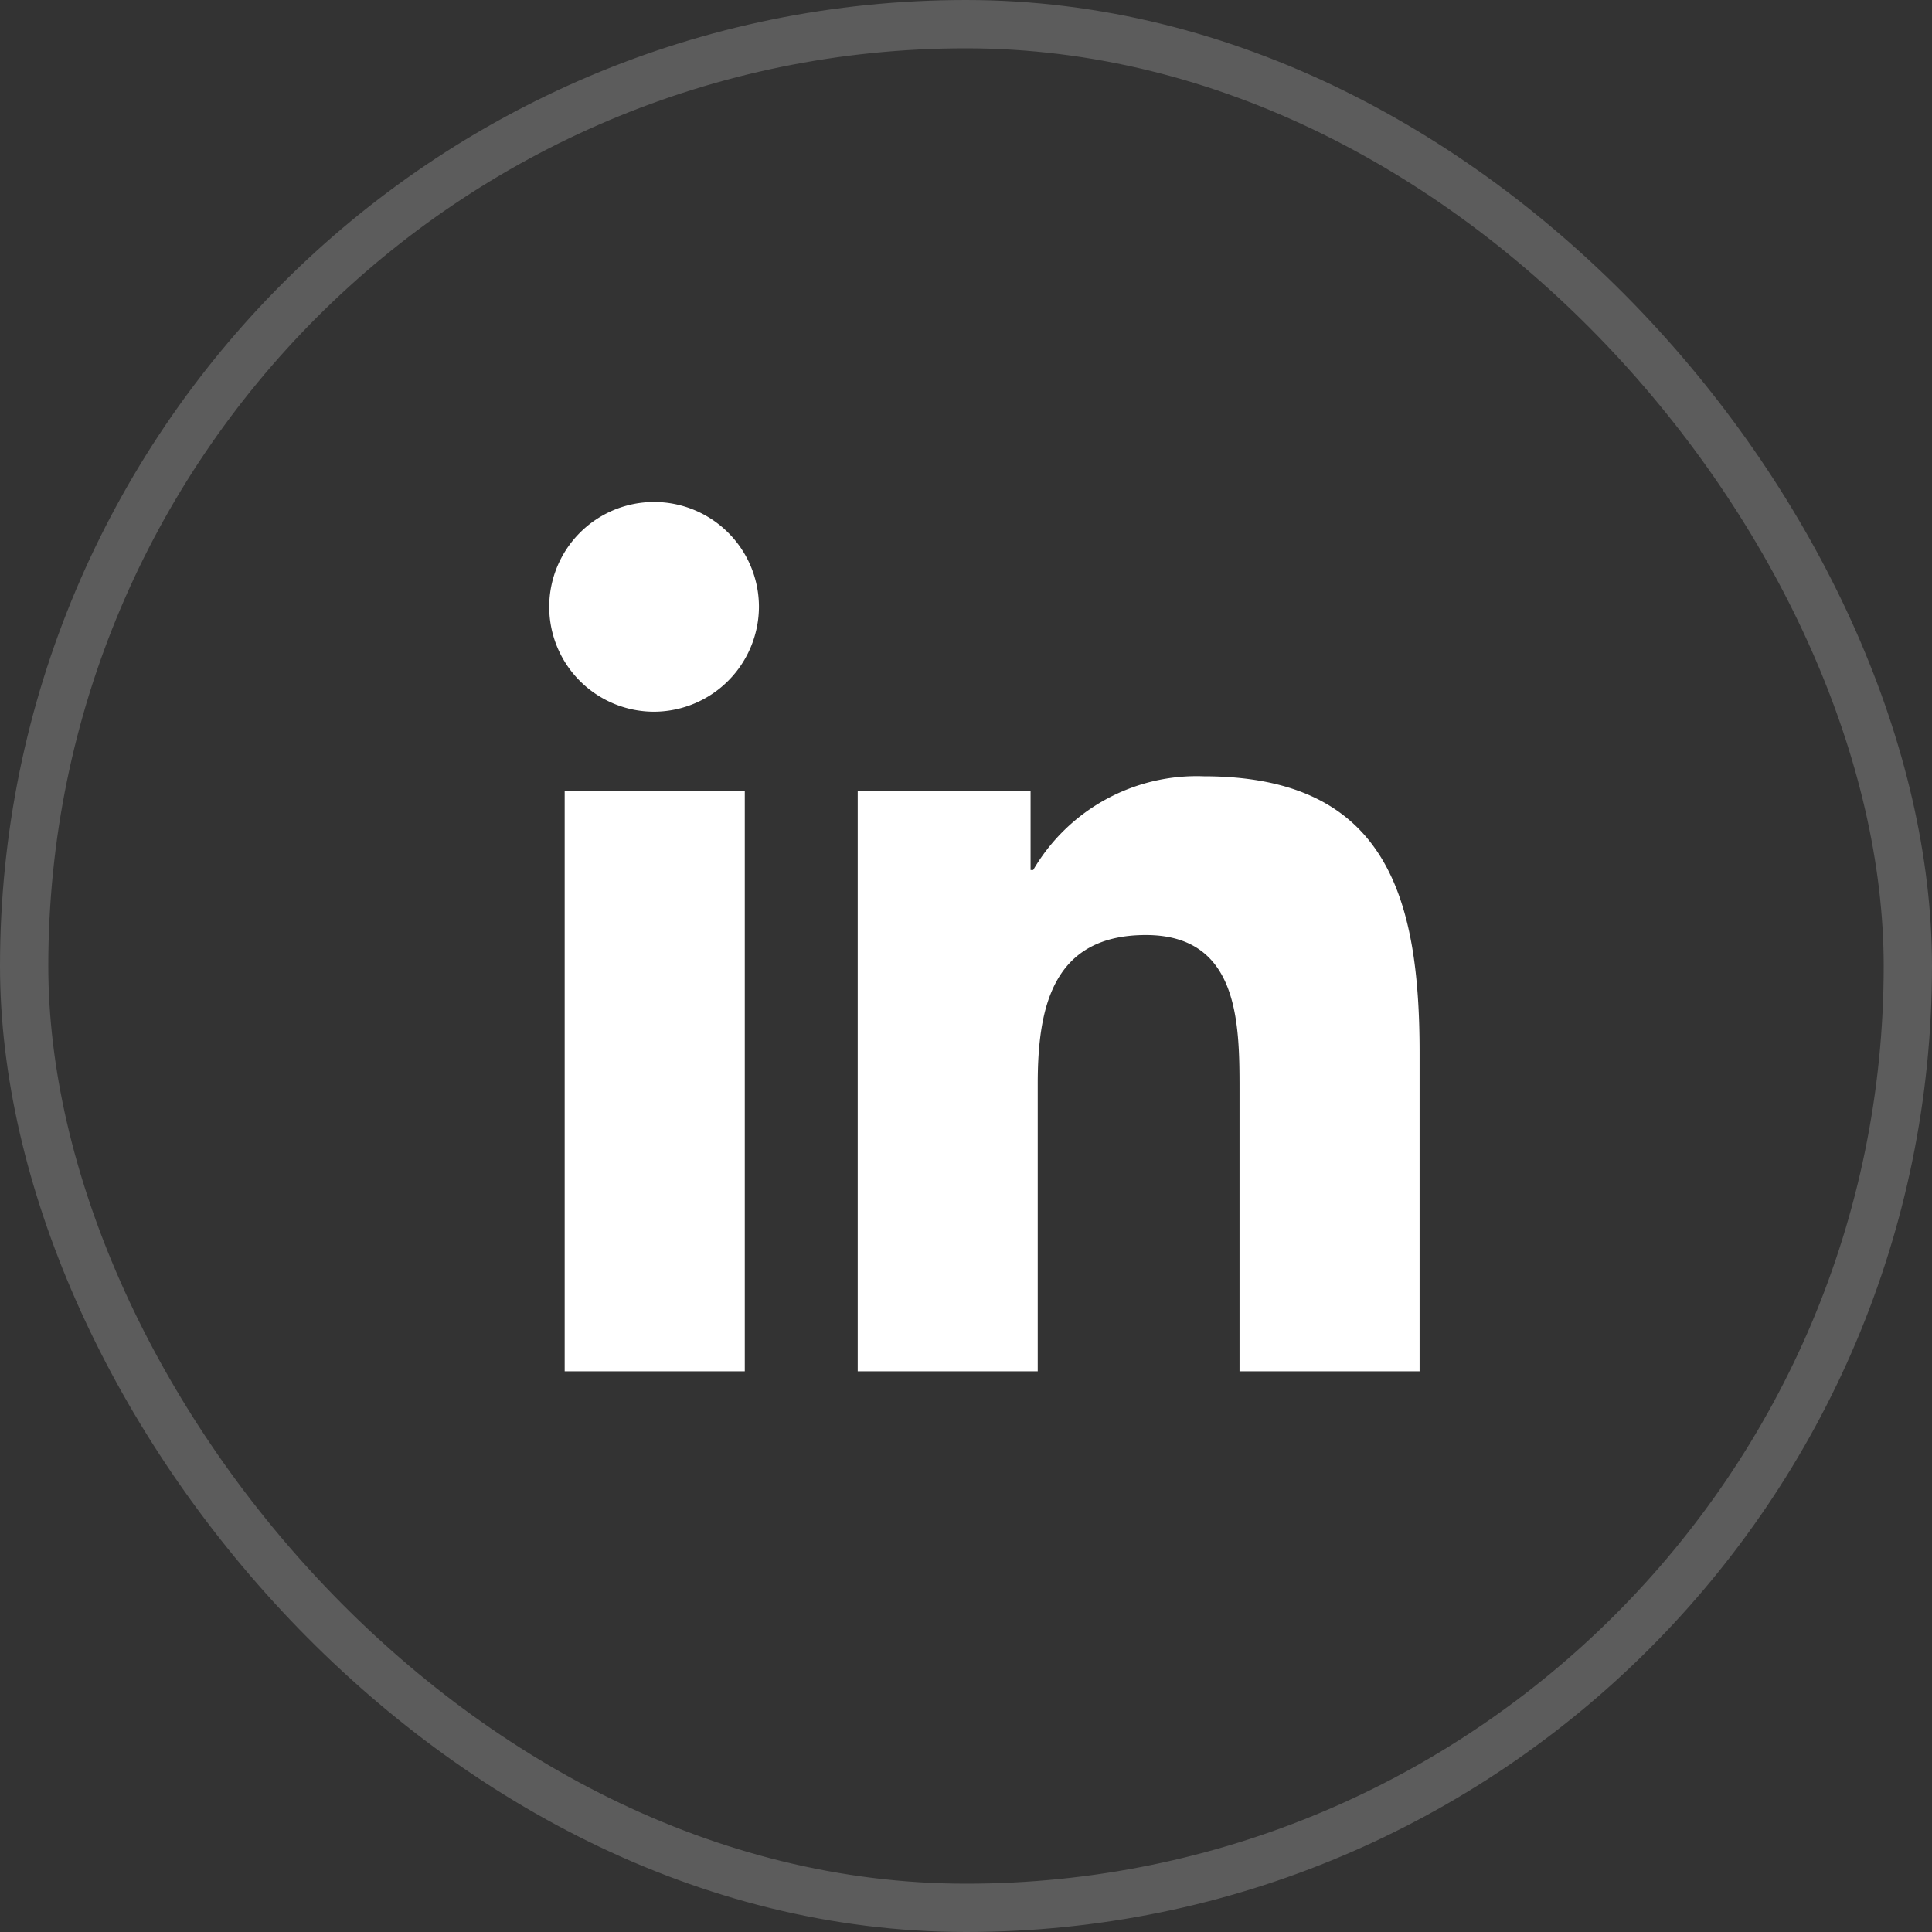 <svg xmlns="http://www.w3.org/2000/svg" width="40" height="40" viewBox="0 0 40 40">
  <rect x="0" y="0" width="40" height="40" fill="#333333" stroke="none"/>
  <g id="Group_274" data-name="Group 274" transform="translate(-1159 -1450)">
    <g id="Rectangle_187" data-name="Rectangle 187" transform="translate(1159 1450)" fill="none" stroke="#fff" stroke-width="1" opacity="0.2">
      <rect width="40" height="40" rx="20" stroke="none"/>
      <rect x="0.5" y="0.5" width="39" height="39" rx="19.5" fill="none"/>
    </g>
    <path id="Icon_awesome-linkedin-in" data-name="Icon awesome-linkedin-in" d="M4.029,18H.3V5.983H4.029ZM2.161,4.344A2.171,2.171,0,1,1,4.322,2.162,2.179,2.179,0,0,1,2.161,4.344ZM18,18H14.272V12.15c0-1.394-.028-3.182-1.94-3.182-1.94,0-2.238,1.515-2.238,3.082V18H6.367V5.983H9.946V7.622H10a3.921,3.921,0,0,1,3.531-1.941C17.306,5.682,18,8.169,18,11.4V18Z" transform="translate(1170.391 1460.391)" fill="#fff"/>
  </g>
</svg>
